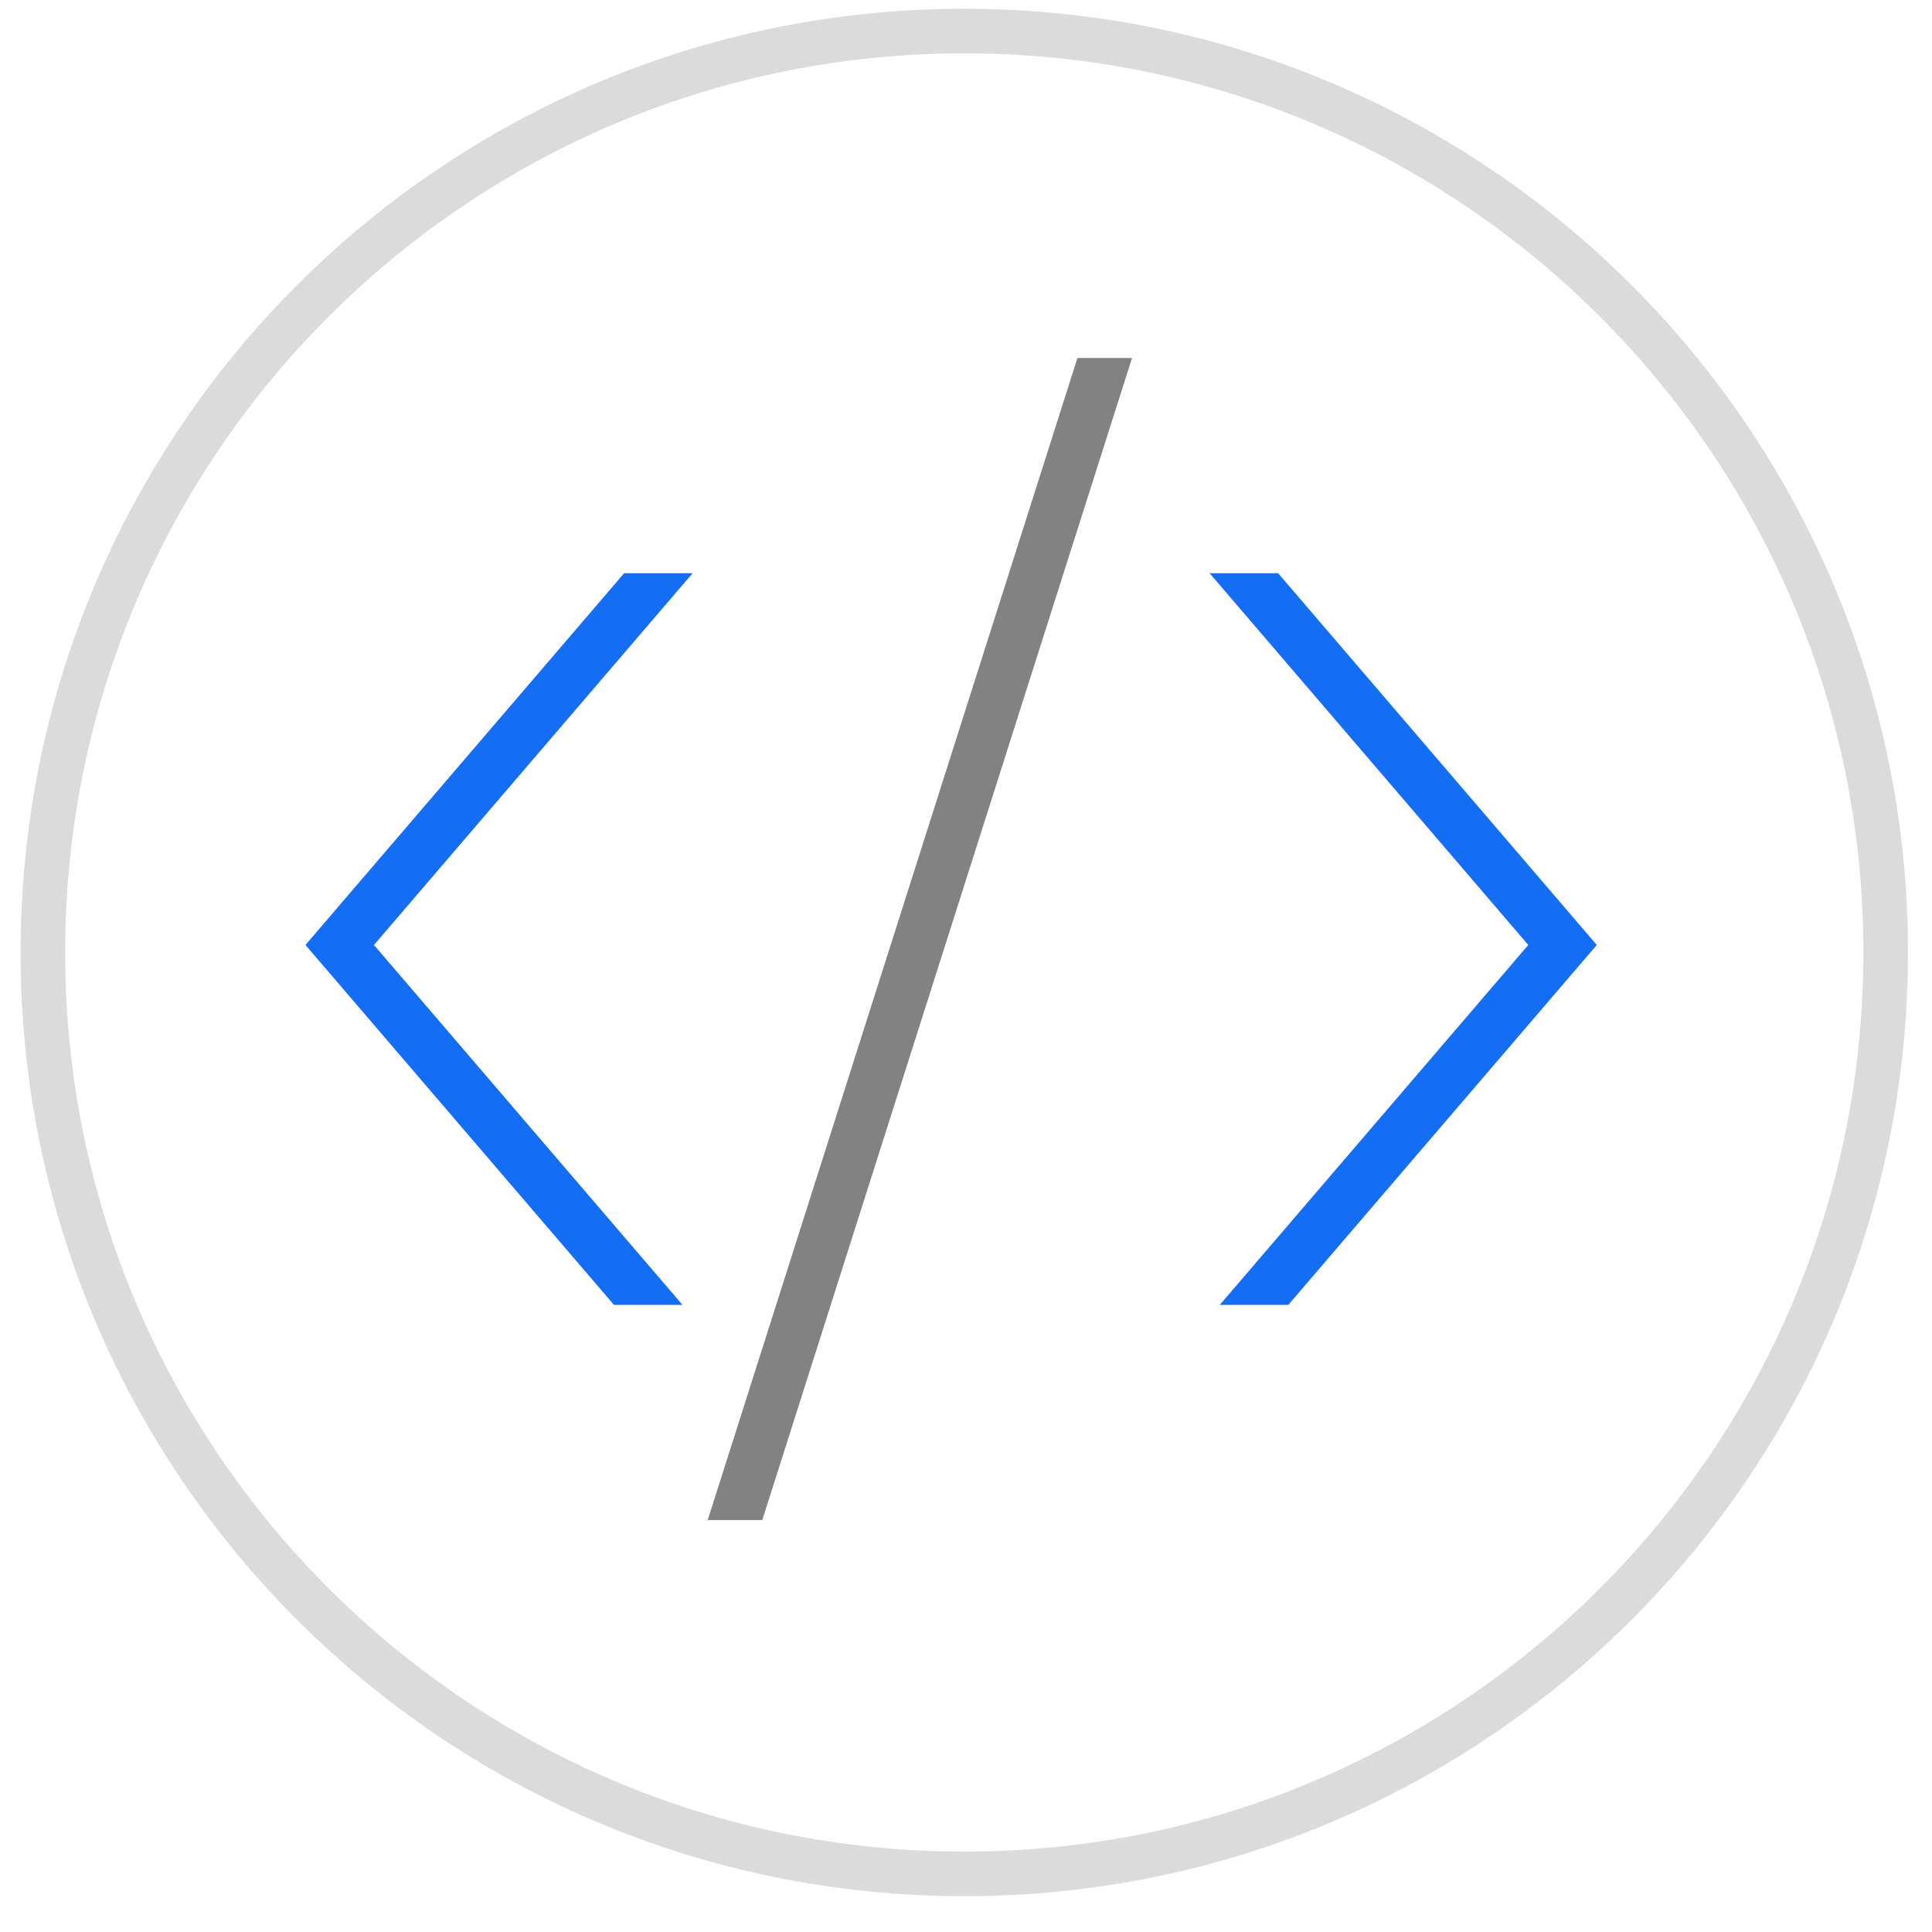 <svg width="65" height="65" viewBox="0 0 65 65" fill="none" xmlns="http://www.w3.org/2000/svg">
<g clip-path="url(#clip0_1309_8441)">
<g clip-path="url(#clip1_1309_8441)">
<g clip-path="url(#clip2_1309_8441)">
<path d="M63.442 32.045C63.442 14.924 49.563 1.045 32.442 1.045C15.322 1.045 1.442 14.924 1.442 32.045C1.442 49.166 15.322 63.045 32.442 63.045C49.563 63.045 63.442 49.166 63.442 32.045Z" stroke="#DBDBDB" stroke-width="1.5"/>
<path fill-rule="evenodd" clip-rule="evenodd" d="M23.81 51.141L36.249 12.045H38.086L25.646 51.141H23.81Z" fill="#828282"/>
<path fill-rule="evenodd" clip-rule="evenodd" d="M22.961 43.901L12.582 31.793L23.303 19.285H20.998L10.765 31.223L10.277 31.793L10.765 32.362L20.656 43.901H22.961Z" fill="#146EF5"/>
<path fill-rule="evenodd" clip-rule="evenodd" d="M40.696 19.285L51.417 31.793L41.039 43.901H43.344L53.234 32.362L53.722 31.793L53.234 31.223L43.001 19.285H40.696Z" fill="#146EF5"/>
</g>
</g>
</g>
<defs>
<clipPath id="clip0_1309_8441">
<rect width="64" height="64" fill="white" transform="translate(0.442 0.045)"/>
</clipPath>
<clipPath id="clip1_1309_8441">
<rect width="64" height="64" fill="white" transform="translate(0.442 0.045)"/>
</clipPath>
<clipPath id="clip2_1309_8441">
<rect width="64" height="64" fill="white" transform="translate(0.442 0.045)"/>
</clipPath>
</defs>
</svg>

